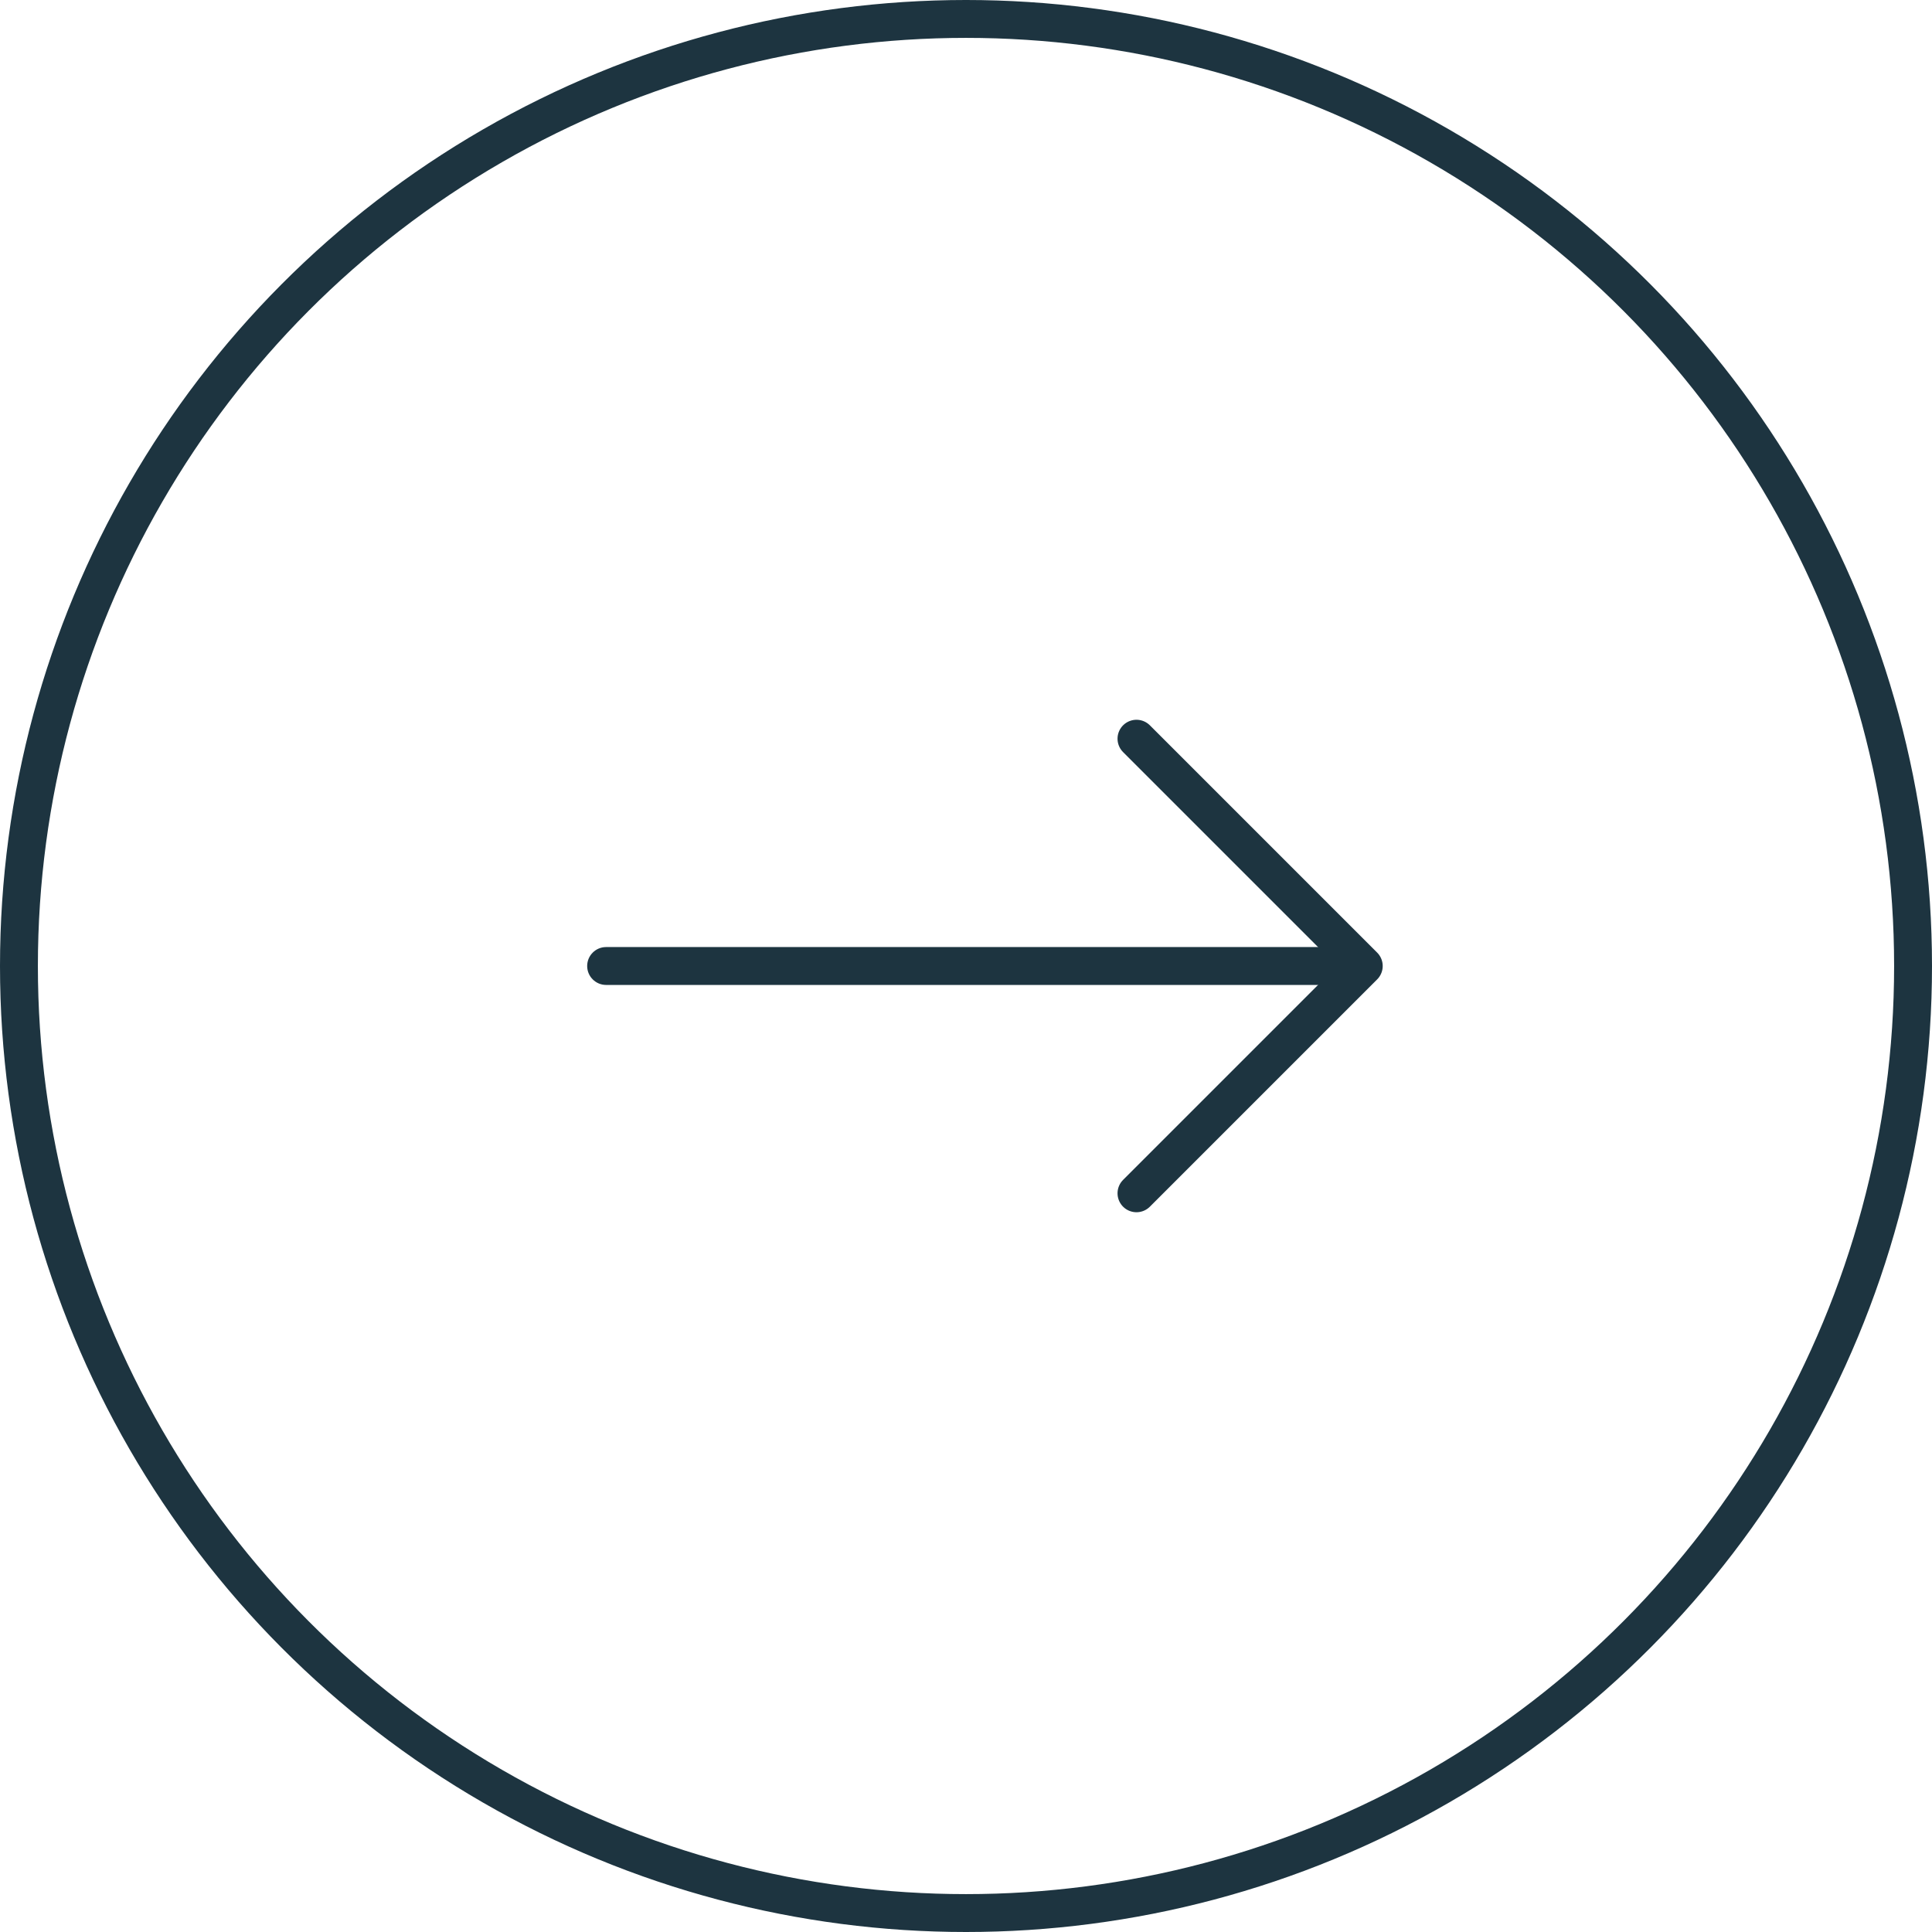 <svg xmlns="http://www.w3.org/2000/svg" width="51" height="51" viewBox="0 0 51 51" fill="none"><circle cx="25.5" cy="25.5" r="25" stroke="#1D3440"></circle><path d="M16 25C15.724 25 15.5 25.224 15.5 25.5C15.5 25.776 15.724 26 16 26L16 25ZM16 26L36 26L36 25L16 25L16 26Z" fill="#1D3440"></path><path d="M30 19.5L36 25.5L30 31.5" stroke="#1D3440" stroke-linecap="round" stroke-linejoin="round"></path></svg>